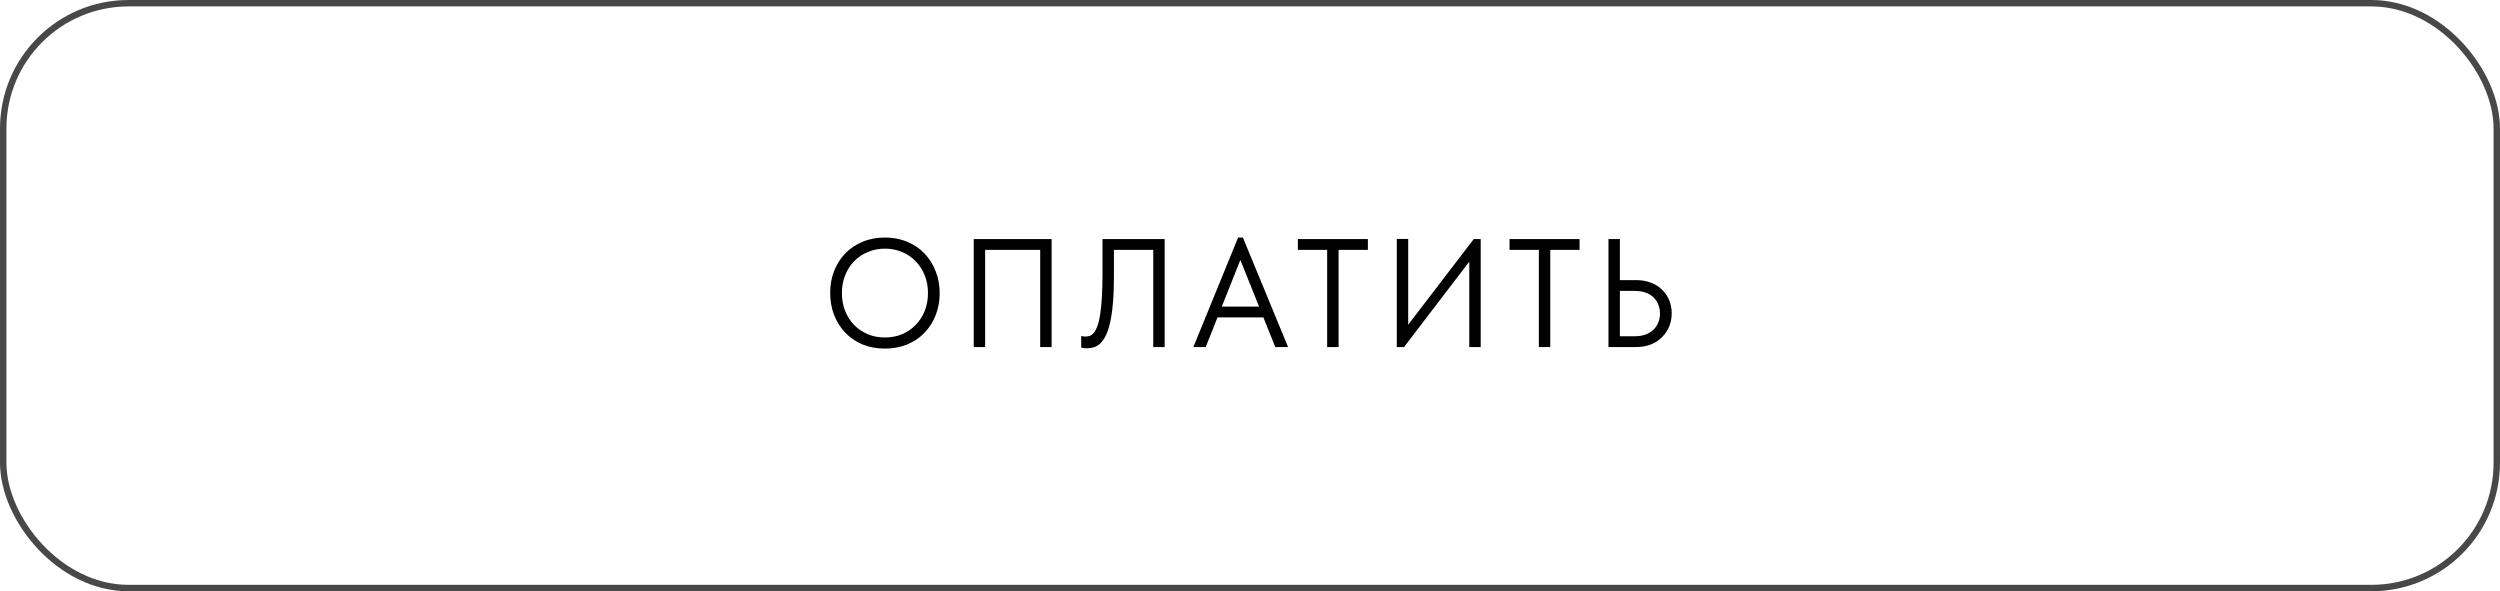 <?xml version="1.0" encoding="UTF-8"?> <svg xmlns="http://www.w3.org/2000/svg" width="389" height="92" viewBox="0 0 389 92" fill="none"><rect x="0.5" y="0.5" width="388" height="91" rx="19.5" stroke="#484848"></rect><path d="M137.696 52.512C138.656 52.512 139.544 52.344 140.36 52.008C141.176 51.656 141.88 51.176 142.472 50.568C143.08 49.944 143.552 49.216 143.888 48.384C144.224 47.536 144.392 46.608 144.392 45.6C144.392 44.592 144.224 43.672 143.888 42.84C143.552 41.992 143.08 41.264 142.472 40.656C141.88 40.032 141.176 39.552 140.36 39.216C139.544 38.864 138.656 38.688 137.696 38.688C136.736 38.688 135.848 38.864 135.032 39.216C134.216 39.552 133.504 40.032 132.896 40.656C132.304 41.264 131.84 41.992 131.504 42.84C131.168 43.672 131 44.592 131 45.6C131 46.608 131.168 47.536 131.504 48.384C131.84 49.216 132.304 49.944 132.896 50.568C133.504 51.176 134.216 51.656 135.032 52.008C135.848 52.344 136.736 52.512 137.696 52.512ZM137.696 54.24C136.416 54.24 135.248 54.024 134.192 53.592C133.152 53.144 132.256 52.528 131.504 51.744C130.768 50.96 130.192 50.04 129.776 48.984C129.376 47.928 129.176 46.792 129.176 45.576C129.176 44.36 129.376 43.232 129.776 42.192C130.192 41.136 130.768 40.224 131.504 39.456C132.256 38.672 133.152 38.064 134.192 37.632C135.248 37.184 136.416 36.96 137.696 36.96C138.976 36.96 140.136 37.184 141.176 37.632C142.232 38.064 143.128 38.672 143.864 39.456C144.616 40.24 145.192 41.16 145.592 42.216C146.008 43.256 146.216 44.392 146.216 45.624C146.216 46.84 146.008 47.976 145.592 49.032C145.192 50.072 144.616 50.984 143.864 51.768C143.128 52.536 142.232 53.144 141.176 53.592C140.136 54.024 138.976 54.24 137.696 54.24ZM151.511 54V37.2H163.631V54H161.855V38.328L162.407 38.88H152.735L153.287 38.328V54H151.511ZM169.15 54.192C168.926 54.192 168.734 54.176 168.574 54.144C168.414 54.128 168.302 54.104 168.238 54.072V52.272C168.318 52.304 168.422 52.328 168.55 52.344C168.678 52.36 168.798 52.368 168.91 52.368C169.15 52.368 169.382 52.328 169.606 52.248C169.83 52.152 170.038 51.984 170.23 51.744C170.438 51.488 170.622 51.136 170.782 50.688C170.942 50.24 171.078 49.648 171.19 48.912C171.302 48.176 171.39 47.288 171.454 46.248C171.518 45.192 171.55 43.944 171.55 42.504V37.2H181.222V54H179.446V38.88H173.326V43.176C173.326 44.744 173.27 46.104 173.158 47.256C173.062 48.408 172.918 49.392 172.726 50.208C172.55 51.024 172.326 51.696 172.054 52.224C171.798 52.736 171.518 53.136 171.214 53.424C170.91 53.712 170.582 53.912 170.23 54.024C169.878 54.136 169.518 54.192 169.15 54.192ZM185.689 54L192.649 36.96H193.393L200.425 54H198.433L192.505 39.216H193.489L187.609 54H185.689ZM188.953 49.392V47.712H197.017V49.392H188.953ZM206.507 54V38.88H201.947V37.2H212.843V38.88H208.283V54H206.507ZM217.34 54V37.176H219.116V51.168L218.732 51.024L229.316 37.2H230.396V54H228.62V39.576L229.268 39.864L218.468 54H217.34ZM239.445 54V38.88H234.885V37.2H245.781V38.88H241.221V54H239.445ZM250.278 54V37.2H252.054V43.584H254.574C255.438 43.584 256.214 43.72 256.902 43.992C257.59 44.248 258.166 44.616 258.63 45.096C259.11 45.56 259.478 46.104 259.734 46.728C259.99 47.352 260.118 48.024 260.118 48.744C260.118 49.464 259.99 50.144 259.734 50.784C259.478 51.408 259.11 51.96 258.63 52.44C258.166 52.92 257.59 53.304 256.902 53.592C256.214 53.864 255.438 54 254.574 54H250.278ZM254.334 52.32C254.99 52.32 255.566 52.232 256.062 52.056C256.558 51.864 256.966 51.608 257.286 51.288C257.622 50.968 257.87 50.592 258.03 50.16C258.206 49.728 258.294 49.264 258.294 48.768C258.294 48.272 258.206 47.816 258.03 47.4C257.87 46.968 257.622 46.592 257.286 46.272C256.966 45.952 256.558 45.704 256.062 45.528C255.566 45.352 254.99 45.264 254.334 45.264H252.054V52.32H254.334Z" fill="black"></path></svg> 